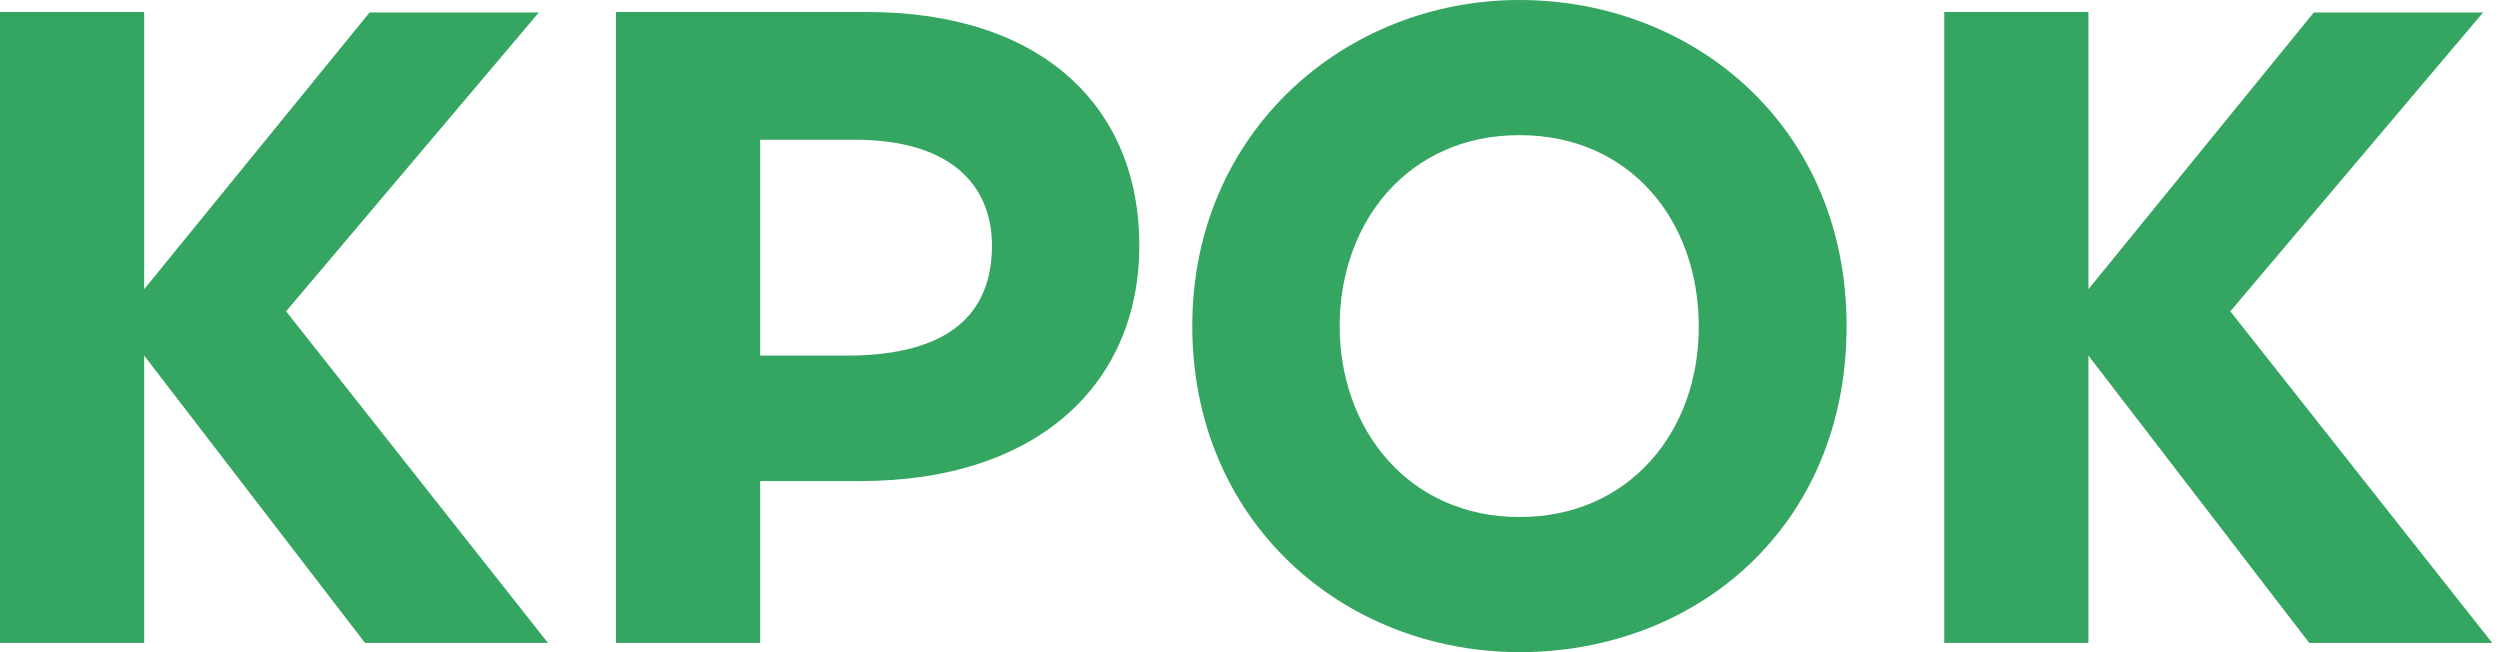 <?xml version="1.0" encoding="UTF-8"?> <svg xmlns="http://www.w3.org/2000/svg" width="230" height="60" viewBox="0 0 230 60" fill="none"><path fill-rule="evenodd" clip-rule="evenodd" d="M56.671 1.103H79.759C95.921 1.103 104.82 9.887 104.82 22.574C104.82 35.219 95.585 44.258 79.129 44.258H69.936V59.151H56.671V1.103ZM109.689 30C109.689 12.051 123.836 0 139.788 0C155.74 0 169.886 11.542 169.886 30C169.886 48.458 156.076 60 139.788 60C123.458 59.958 109.689 47.907 109.689 30ZM139.788 47.567C129.671 47.567 123.248 39.59 123.248 30C123.248 20.41 129.587 12.433 139.788 12.433C149.989 12.433 156.285 20.325 156.285 30C156.327 39.675 149.905 47.567 139.788 47.567ZM192.135 26.605L212.872 1.146H228.446L205.191 28.642L229.286 59.151H212.453L192.135 32.716V59.151H178.87V1.103H192.135V26.605ZM13.265 26.605L34.002 1.146H49.577L26.32 28.642L50.416 59.151H33.583L13.265 32.716V59.151H0V1.103H13.265V26.605ZM69.936 12.857V32.716H77.87C87.399 32.716 91.261 28.812 91.261 22.574C91.261 17.61 88.113 12.857 78.626 12.857H69.936Z" fill="#35A662"></path></svg> 